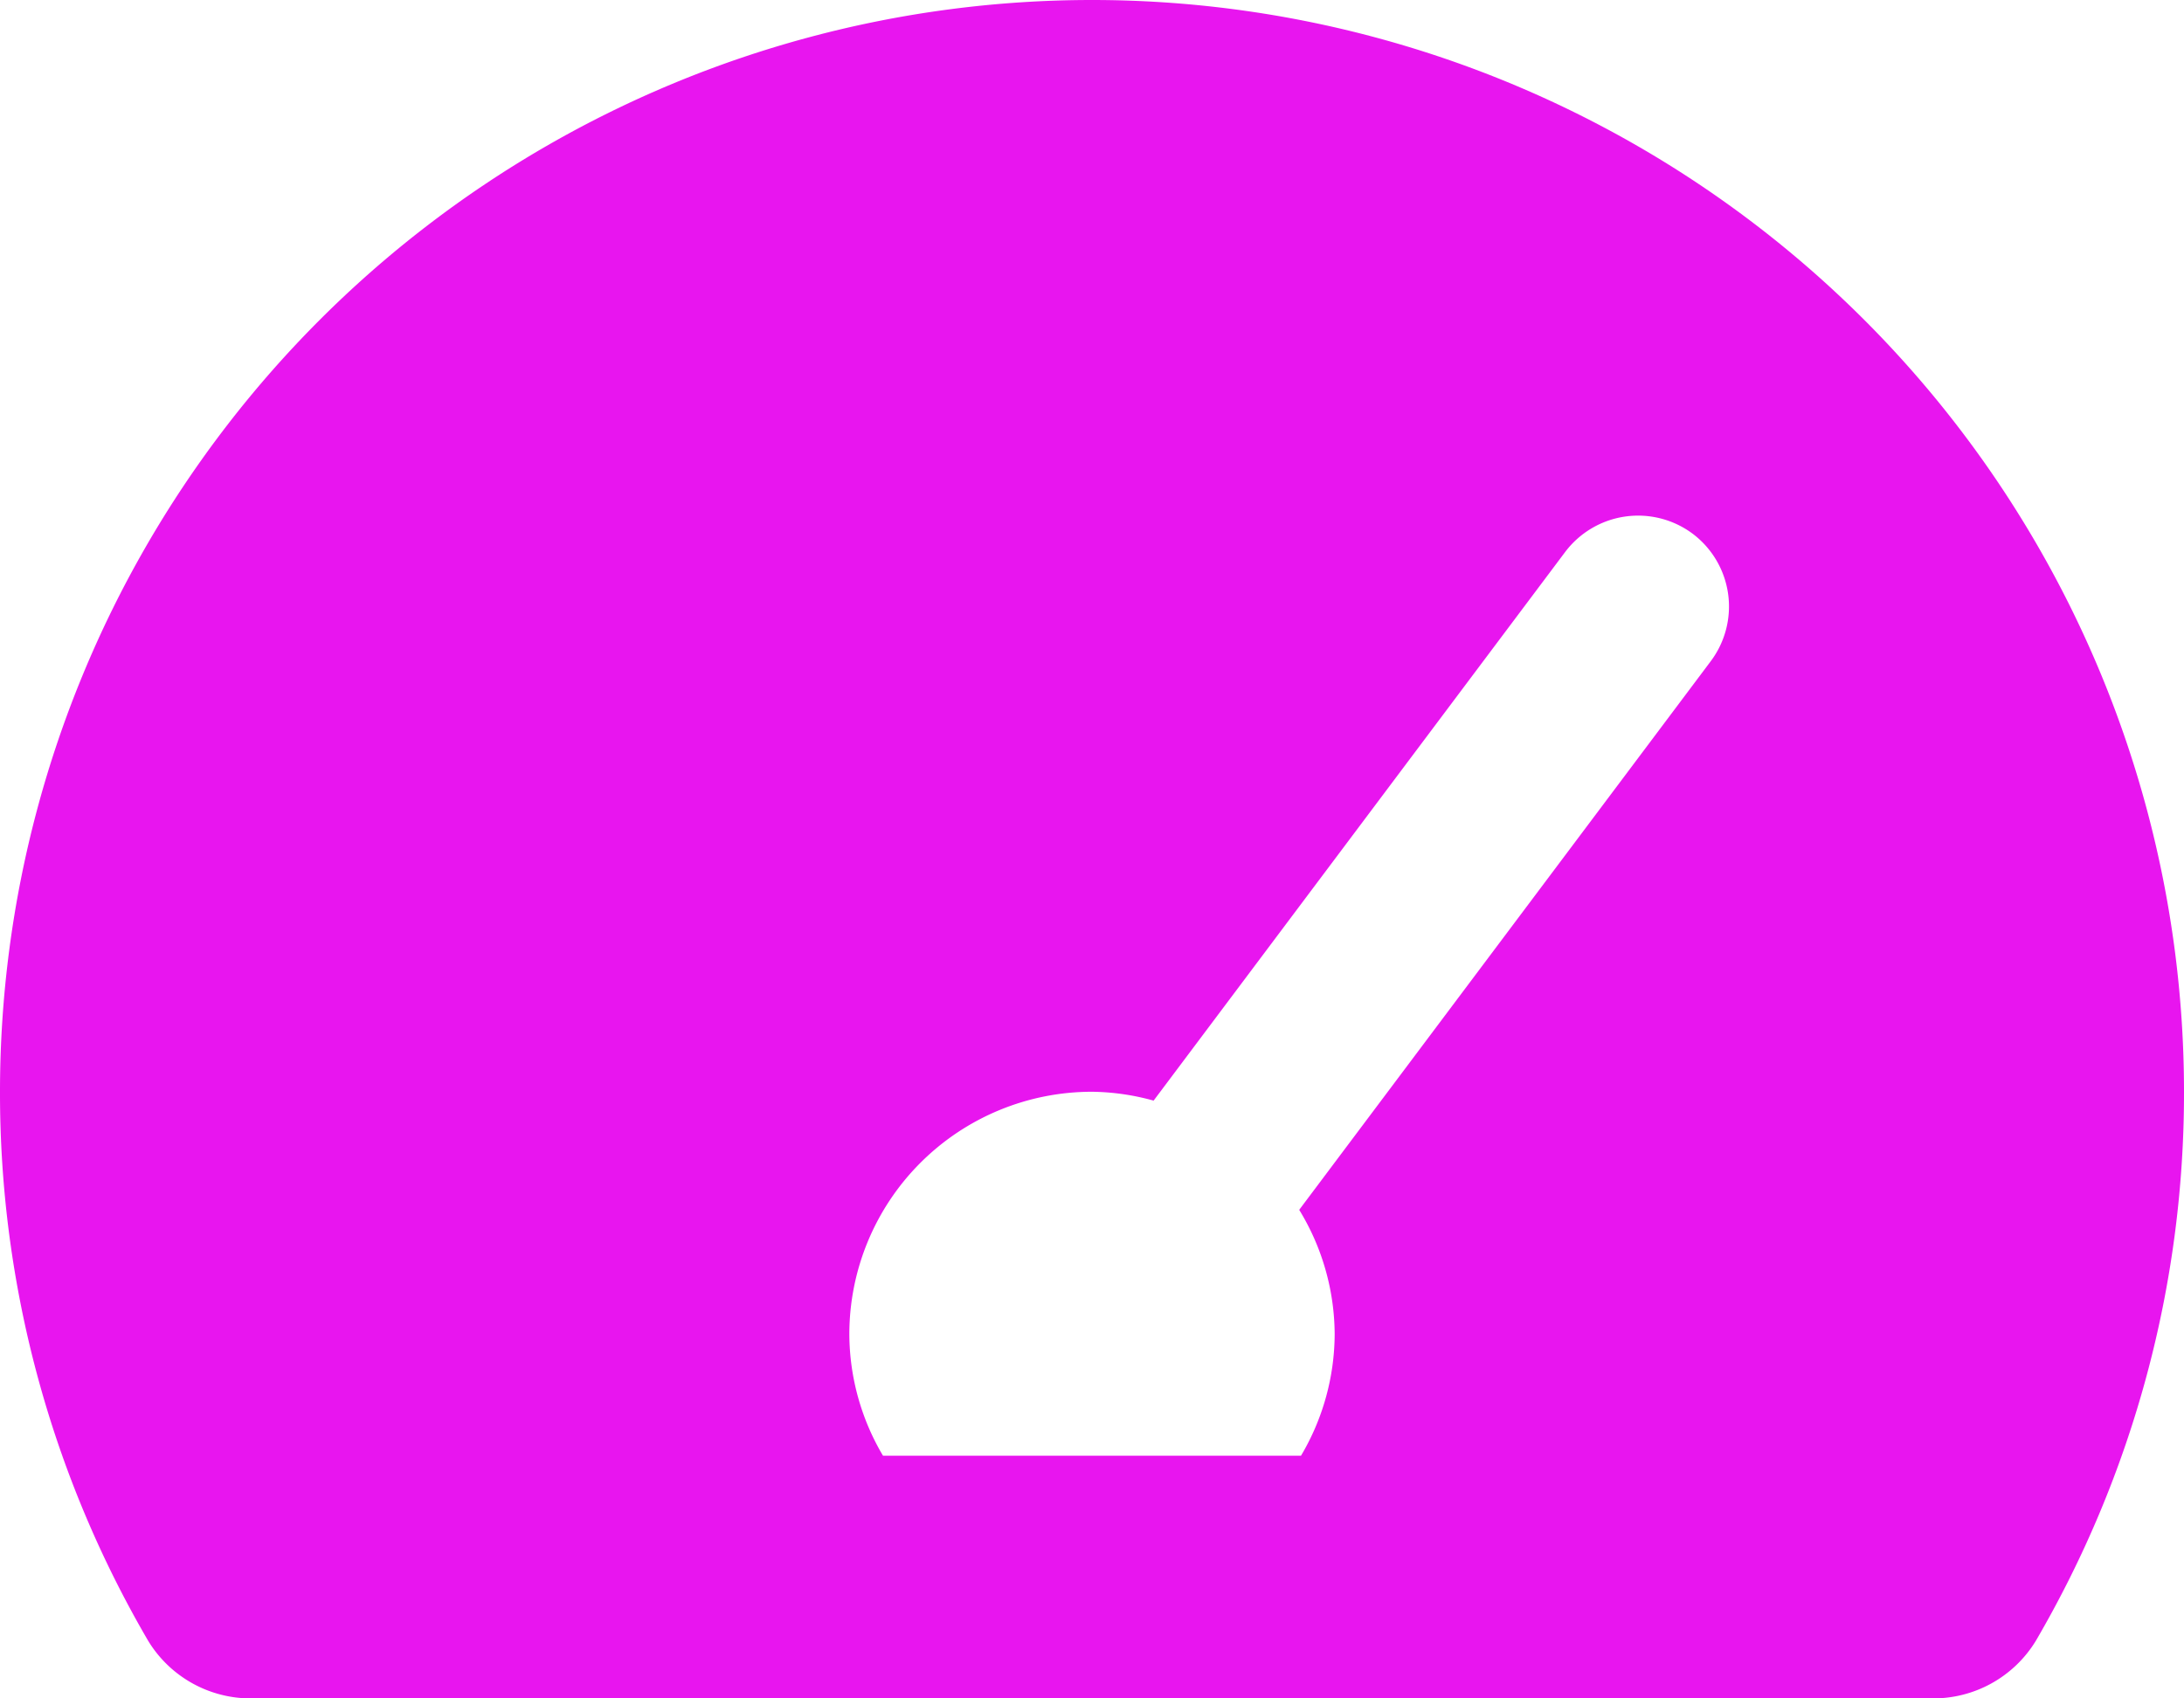 <svg xmlns="http://www.w3.org/2000/svg" width="33.75" height="26.25" viewBox="0 0 33.75 26.25"><path d="M16.875-24.375A16.875,16.875,0,0,0,0-7.5,16.787,16.787,0,0,0,2.289.984,1.854,1.854,0,0,0,3.9,1.875H29.853A1.854,1.854,0,0,0,31.461.984,16.787,16.787,0,0,0,33.75-7.5,16.875,16.875,0,0,0,16.875-24.375Zm9.562,10.219-6.36,8.48a3.712,3.712,0,0,1,.548,1.925,3.711,3.711,0,0,1-.52,1.875H13.645a3.711,3.711,0,0,1-.52-1.875,3.75,3.75,0,0,1,3.75-3.75,3.7,3.7,0,0,1,.952.137l6.361-8.481a1.411,1.411,0,0,1,1.969-.281A1.408,1.408,0,0,1,26.437-14.156Z" transform="translate(0 24.375)" fill="#e815ef"/></svg>